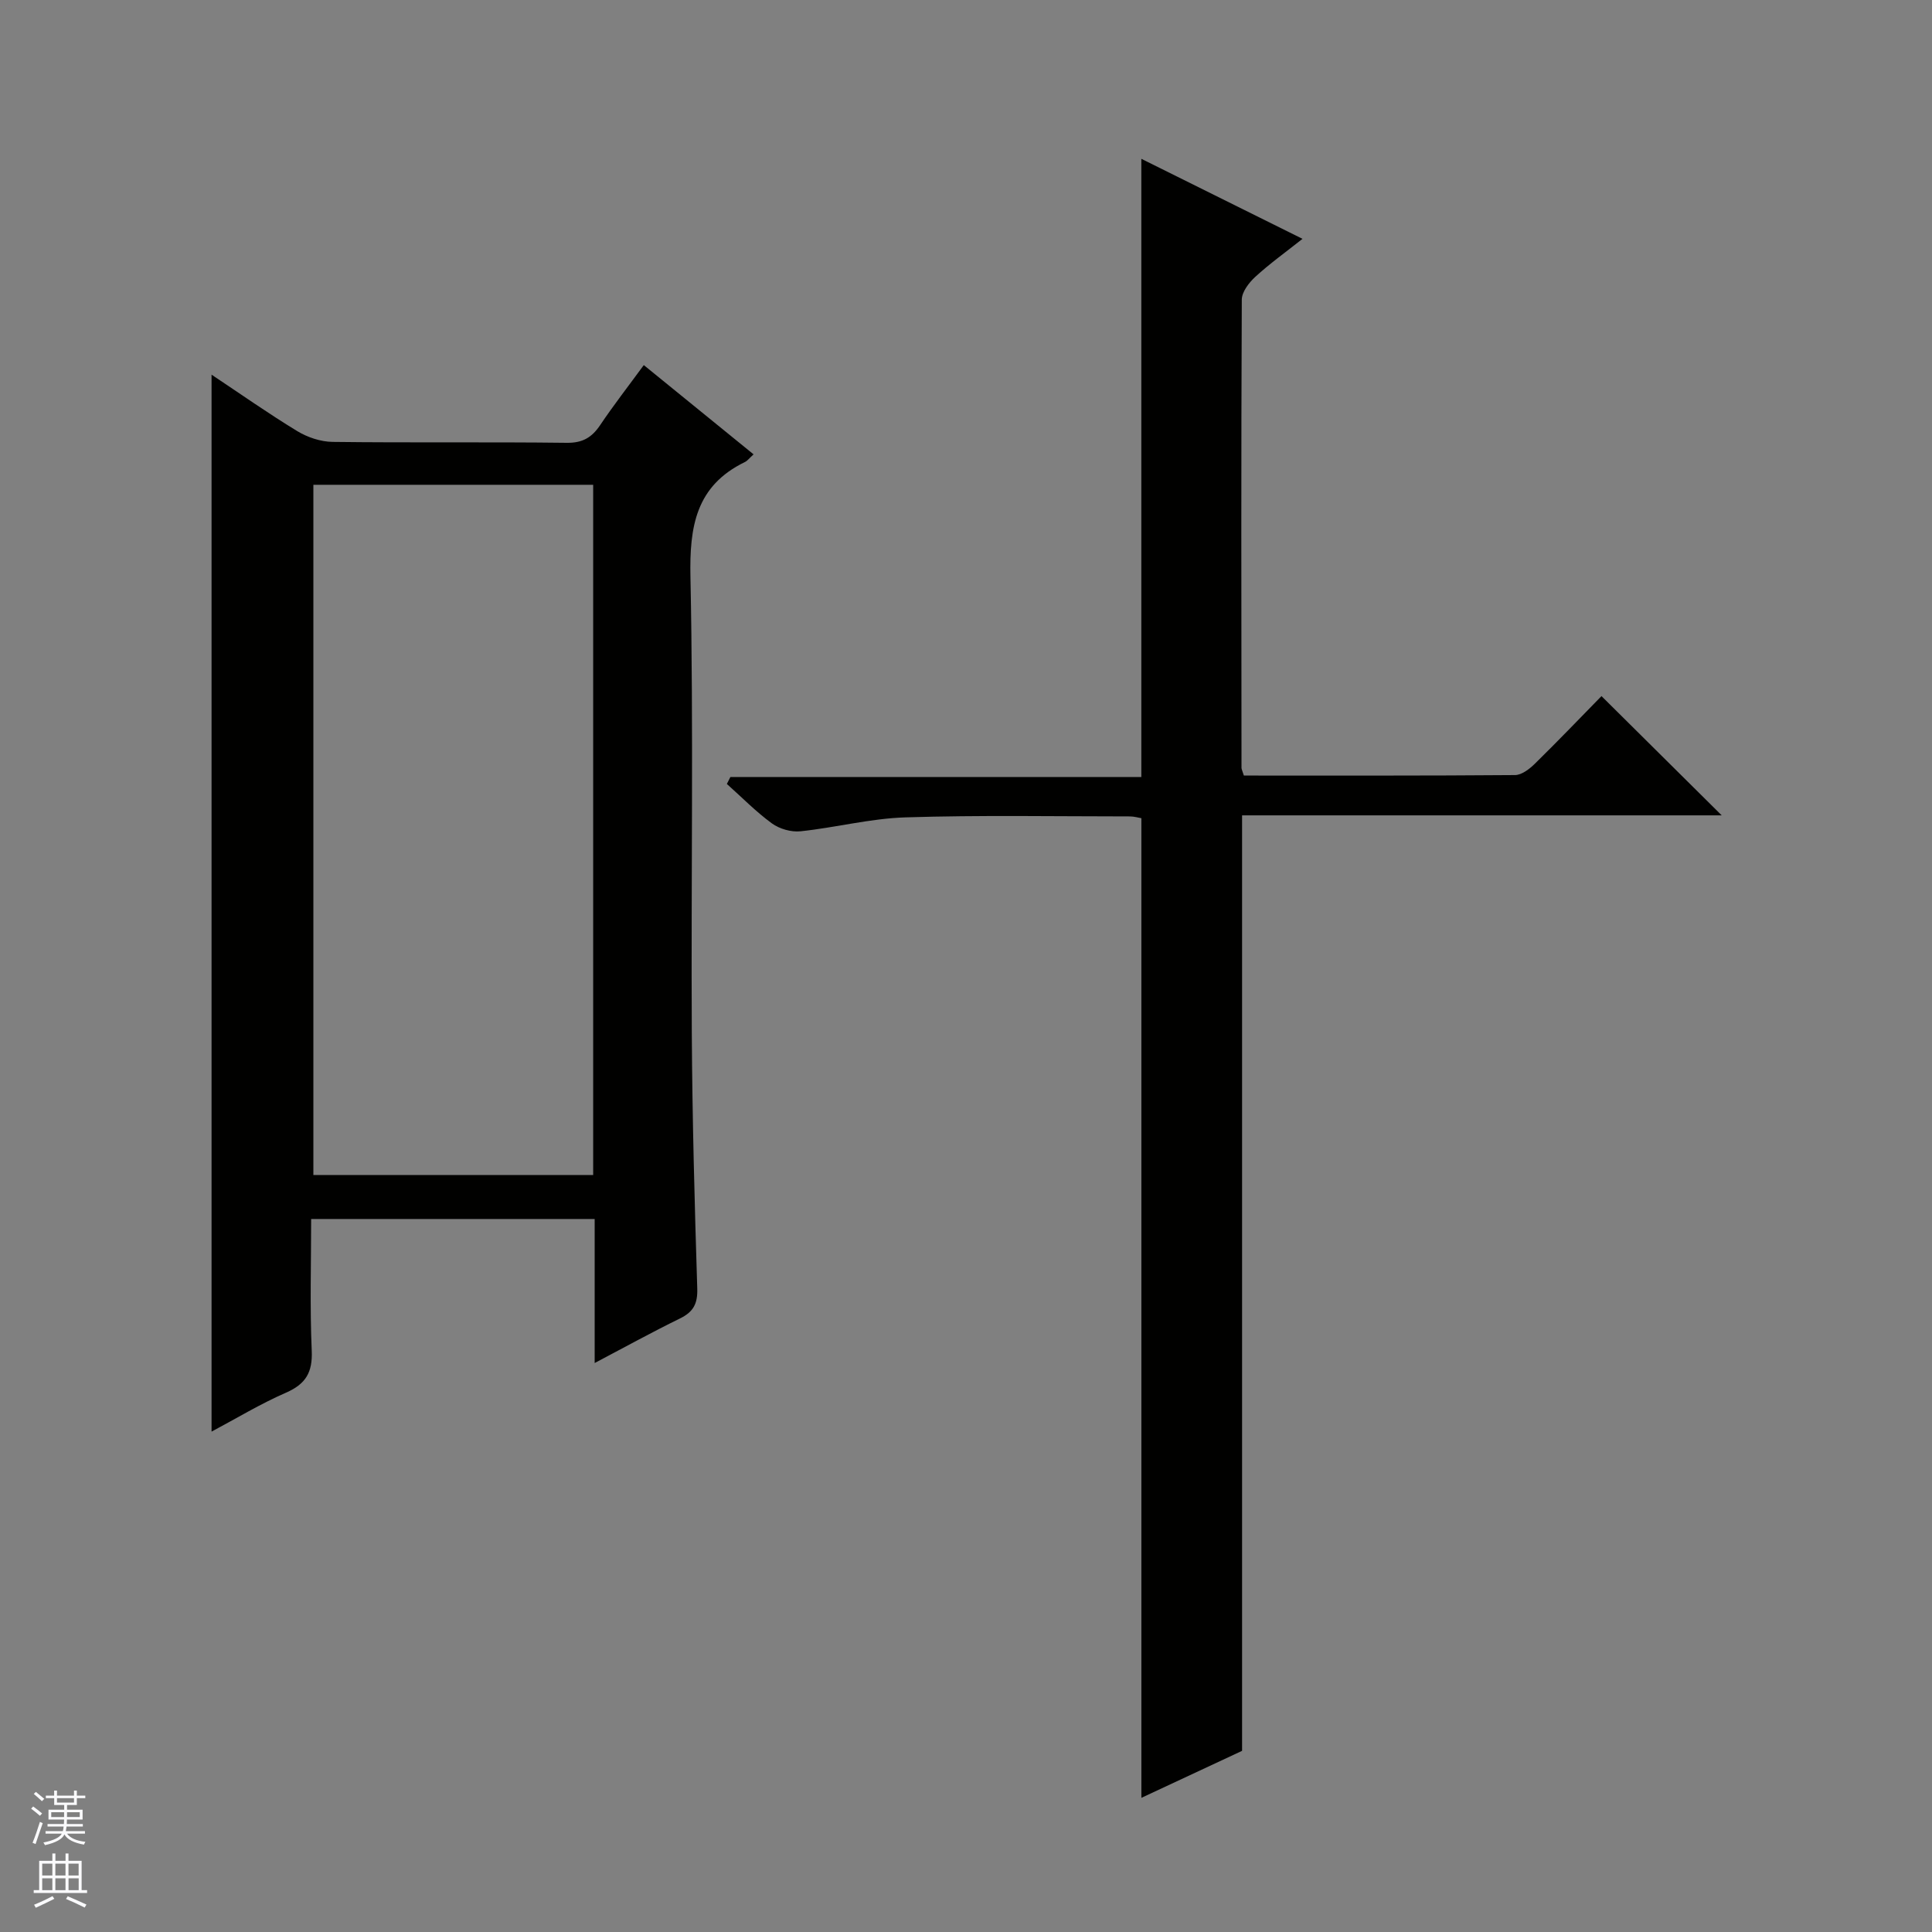 <svg enable-background="new 0 0 400 400" viewBox="0 0 400 400" xmlns="http://www.w3.org/2000/svg"><rect x="0" y="0" width="400" height="400" fill="#808080" stroke="none"/><path d="m43.8 296.4c0-73.16 0-145.78 0-218.83 5.88 3.91 11.68 8 17.73 11.68 2.13 1.3 4.87 2.21 7.34 2.24 16.15.2 32.31-.01 48.47.19 3.28.04 5.19-1.1 6.92-3.67 2.77-4.12 5.83-8.05 9.03-12.42 7.67 6.24 15.09 12.26 22.73 18.48-.86.77-1.26 1.33-1.8 1.59-10.15 4.94-11.49 13.35-11.27 23.8.65 31.47.11 62.96.28 94.44.1 17.63.58 35.26 1.13 52.89.1 3.18-.84 4.85-3.61 6.2-5.77 2.82-11.4 5.93-17.63 9.21 0-10.28 0-19.87 0-29.82-19.56 0-38.78 0-58.7 0 0 9.03-.28 18.15.12 27.25.2 4.51-1.24 6.92-5.33 8.71-5.3 2.31-10.27 5.33-15.41 8.06zm79.01-196.03c-19.61 0-38.81 0-57.93 0v142.9h57.93c0-47.72 0-95.14 0-142.9z" fill="#010100"/><path d="m257.53 160.57c18.87 0 37.51.05 56.14-.1 1.39-.01 3.01-1.27 4.12-2.36 4.87-4.78 9.59-9.71 13.78-13.99 8.56 8.49 16.87 16.73 24.89 24.69-32.2 0-65.54 0-99.3 0v193.68c-7.12 3.32-13.86 6.47-20.85 9.73 0-67.82 0-135.14 0-202.82-.55-.09-1.48-.37-2.41-.37-15.49 0-31-.29-46.48.2-7.25.23-14.44 2.12-21.69 2.88-1.92.2-4.34-.49-5.91-1.63-3.33-2.43-6.24-5.42-9.33-8.17.24-.48.49-.96.73-1.44h85.08c0-42.89 0-85.07 0-127.99 10.89 5.41 21.79 10.82 33.37 16.57-3.52 2.79-6.82 5.15-9.78 7.87-1.31 1.2-2.78 3.12-2.79 4.72-.15 32.32-.09 64.64-.06 96.96.02.31.2.62.49 1.57z" fill="#010100"/><g fill="#fafafc"><path d="m6.45 374.46.42-.45c.65.47 1.27.95 1.85 1.44l-.45.49c-.66-.56-1.26-1.06-1.83-1.48m.93 7.33-.63-.26c.55-1.36 1.05-2.8 1.52-4.33.19.1.38.19.59.27-.46 1.29-.95 2.73-1.48 4.32m-.38-10.38.44-.42c.43.34 1.01.82 1.74 1.44l-.49.49c-.53-.51-1.09-1.01-1.69-1.51m2.5.35h1.72v-1.04h.59v1.04h3.52v-1.04h.59v1.04h1.75v.53h-1.75v1.42h-2.03v.97h3.22v2.03h-3.24c0 .35-.01.66-.03.93h3.32v.53h-3.37c-.03.27-.08.58-.15.94h3.96v.53h-3.71c.67.92 1.93 1.48 3.79 1.68-.13.24-.23.44-.29.59-2.13-.38-3.48-1.08-4.04-2.12-.43.97-1.77 1.72-4.03 2.23-.09-.19-.2-.37-.33-.55 2.1-.42 3.37-1.03 3.81-1.83h-3.36v-.53h3.58c.08-.29.13-.61.16-.94h-3.33v-.53h3.39c.02-.27.04-.58.04-.93h-3.23v-2.03h3.25v-.97h-2.07v-1.42h-1.73zm1.12 3.44v1h2.65c.01-.3.02-.44.01-.4v-.25-.35zm1.19-2h3.52v-.91h-3.52zm4.71 2h-2.63v.59c0 .15-.01.28-.01.4h2.64z"/><path d="m13.55 383.74h.63v1.52h2.72v6.07h1.13v.6h-11.05v-.6h1.13v-6.07h2.73v-1.52h.63v1.52h2.1v-1.52zm-2.68 8.83.38.56c-1.24.63-2.53 1.25-3.85 1.85-.1-.21-.21-.42-.34-.63 1.36-.55 2.63-1.15 3.81-1.78m-2.13-4.27h2.1v-2.45h-2.1zm0 3.04h2.1v-2.46h-2.1zm2.72-3.04h2.1v-2.45h-2.1zm0 3.04h2.1v-2.46h-2.1zm6.07 3.6c-1.41-.71-2.7-1.3-3.86-1.78l.35-.56c1.45.62 2.75 1.19 3.88 1.72zm-1.25-9.09h-2.1v2.45h2.1zm-2.09 5.49h2.1v-2.46h-2.1z"/></g></svg>